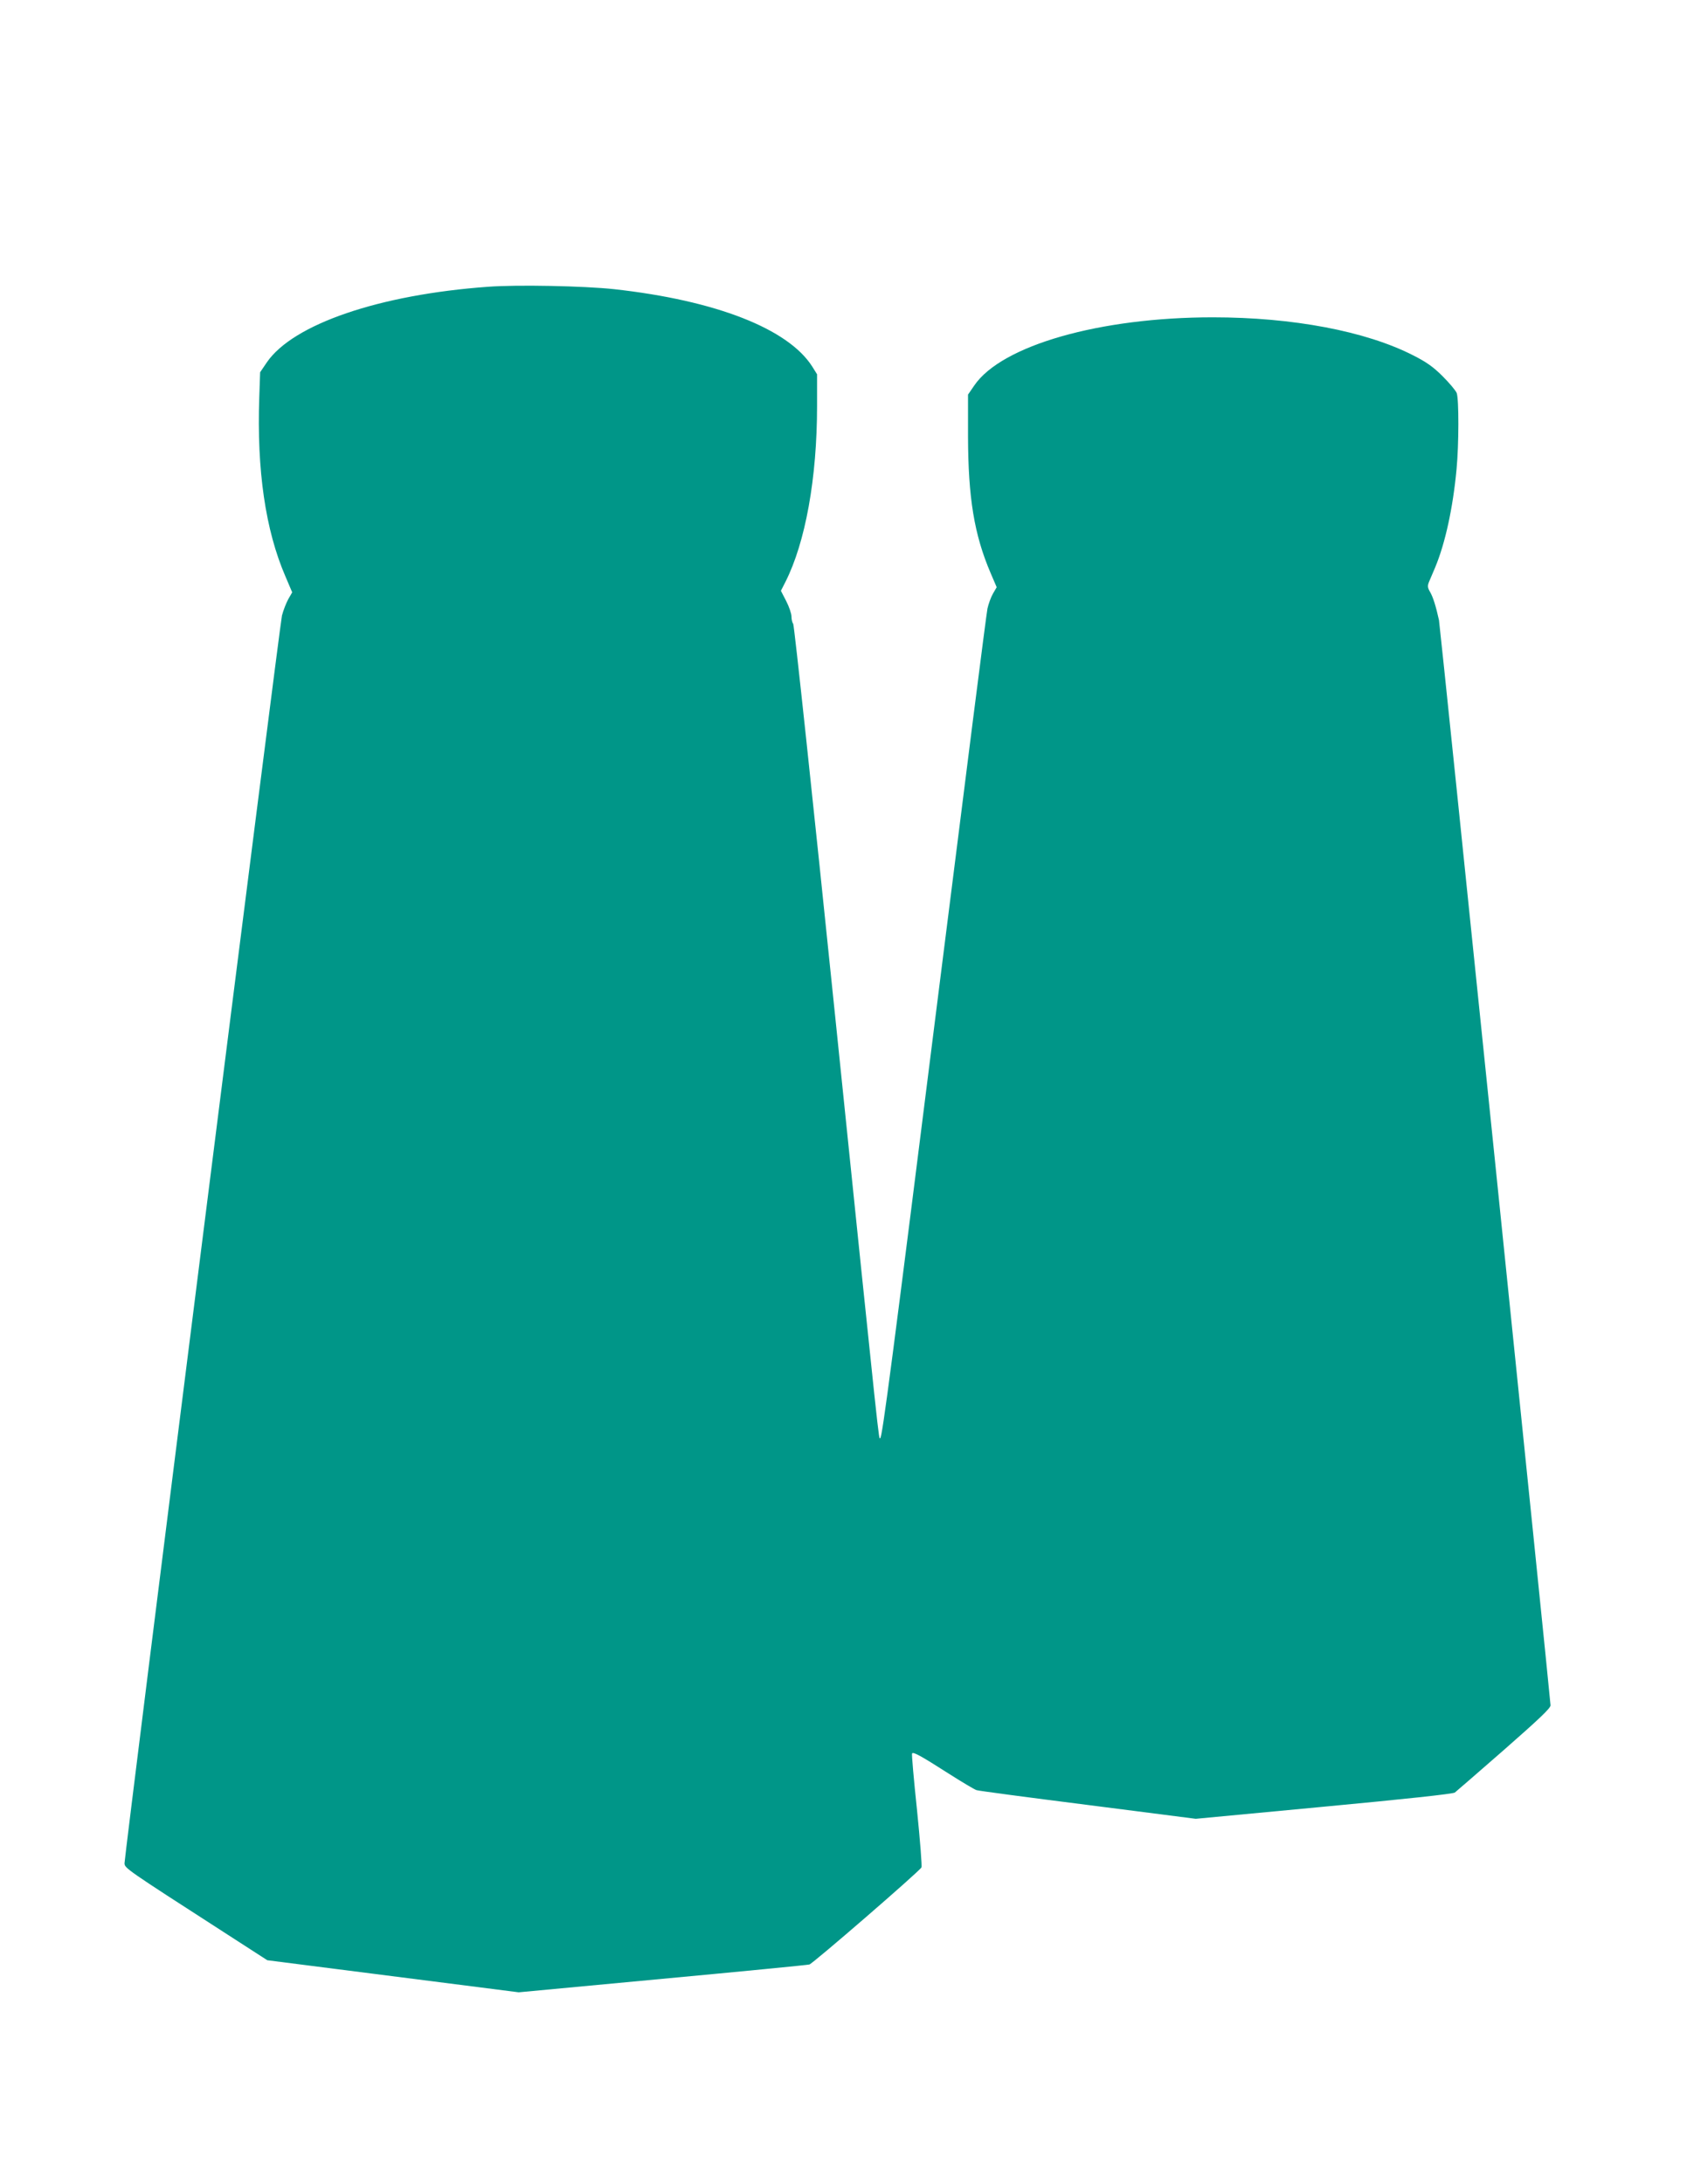 <?xml version="1.0" standalone="no"?>
<!DOCTYPE svg PUBLIC "-//W3C//DTD SVG 20010904//EN"
 "http://www.w3.org/TR/2001/REC-SVG-20010904/DTD/svg10.dtd">
<svg version="1.0" xmlns="http://www.w3.org/2000/svg"
 width="989pt" height="1280pt" viewBox="0 0 989 1280"
 preserveAspectRatio="xMidYMid meet">
<g transform="translate(0,1280) scale(0.1,-0.1)"
fill="#009688" stroke="none">
<path d="M2860 11119 c-636 -46 -1141 -219 -1295 -442 l-40 -59 -5 -146 c-15
-428 36 -779 153 -1050 l40 -94 -23 -40 c-12 -22 -29 -65 -37 -96 -13 -52
-921 -7251 -923 -7313 0 -29 7 -34 586 -407 l251 -162 737 -94 737 -94 842 79
c463 43 851 81 862 84 20 5 644 545 657 569 4 6 -8 158 -26 336 -19 179 -32
328 -29 332 6 11 49 -12 213 -117 80 -51 154 -95 165 -98 11 -4 305 -43 653
-87 l632 -81 752 71 c469 44 758 75 767 83 9 7 138 119 288 250 205 180 273
244 273 261 0 30 -648 6335 -654 6361 -18 82 -35 135 -51 163 -16 27 -17 37
-8 60 6 15 23 54 37 87 59 142 104 349 125 575 14 147 14 410 1 446 -6 15 -43
59 -83 99 -55 55 -95 83 -172 122 -278 142 -706 223 -1175 223 -661 0 -1237
-164 -1398 -399 l-37 -54 0 -246 c1 -359 36 -574 132 -799 l36 -84 -22 -38
c-12 -21 -26 -60 -32 -87 -6 -26 -131 -1011 -279 -2188 -281 -2235 -338 -2675
-350 -2675 -9 0 4 -128 -265 2484 -129 1254 -239 2284 -245 2290 -5 5 -10 24
-10 42 0 17 -14 58 -31 91 l-31 60 26 51 c118 233 186 610 186 1033 l0 185
-28 45 c-141 222 -565 388 -1162 454 -176 19 -569 27 -740 14z"/>
</g>
</svg>
